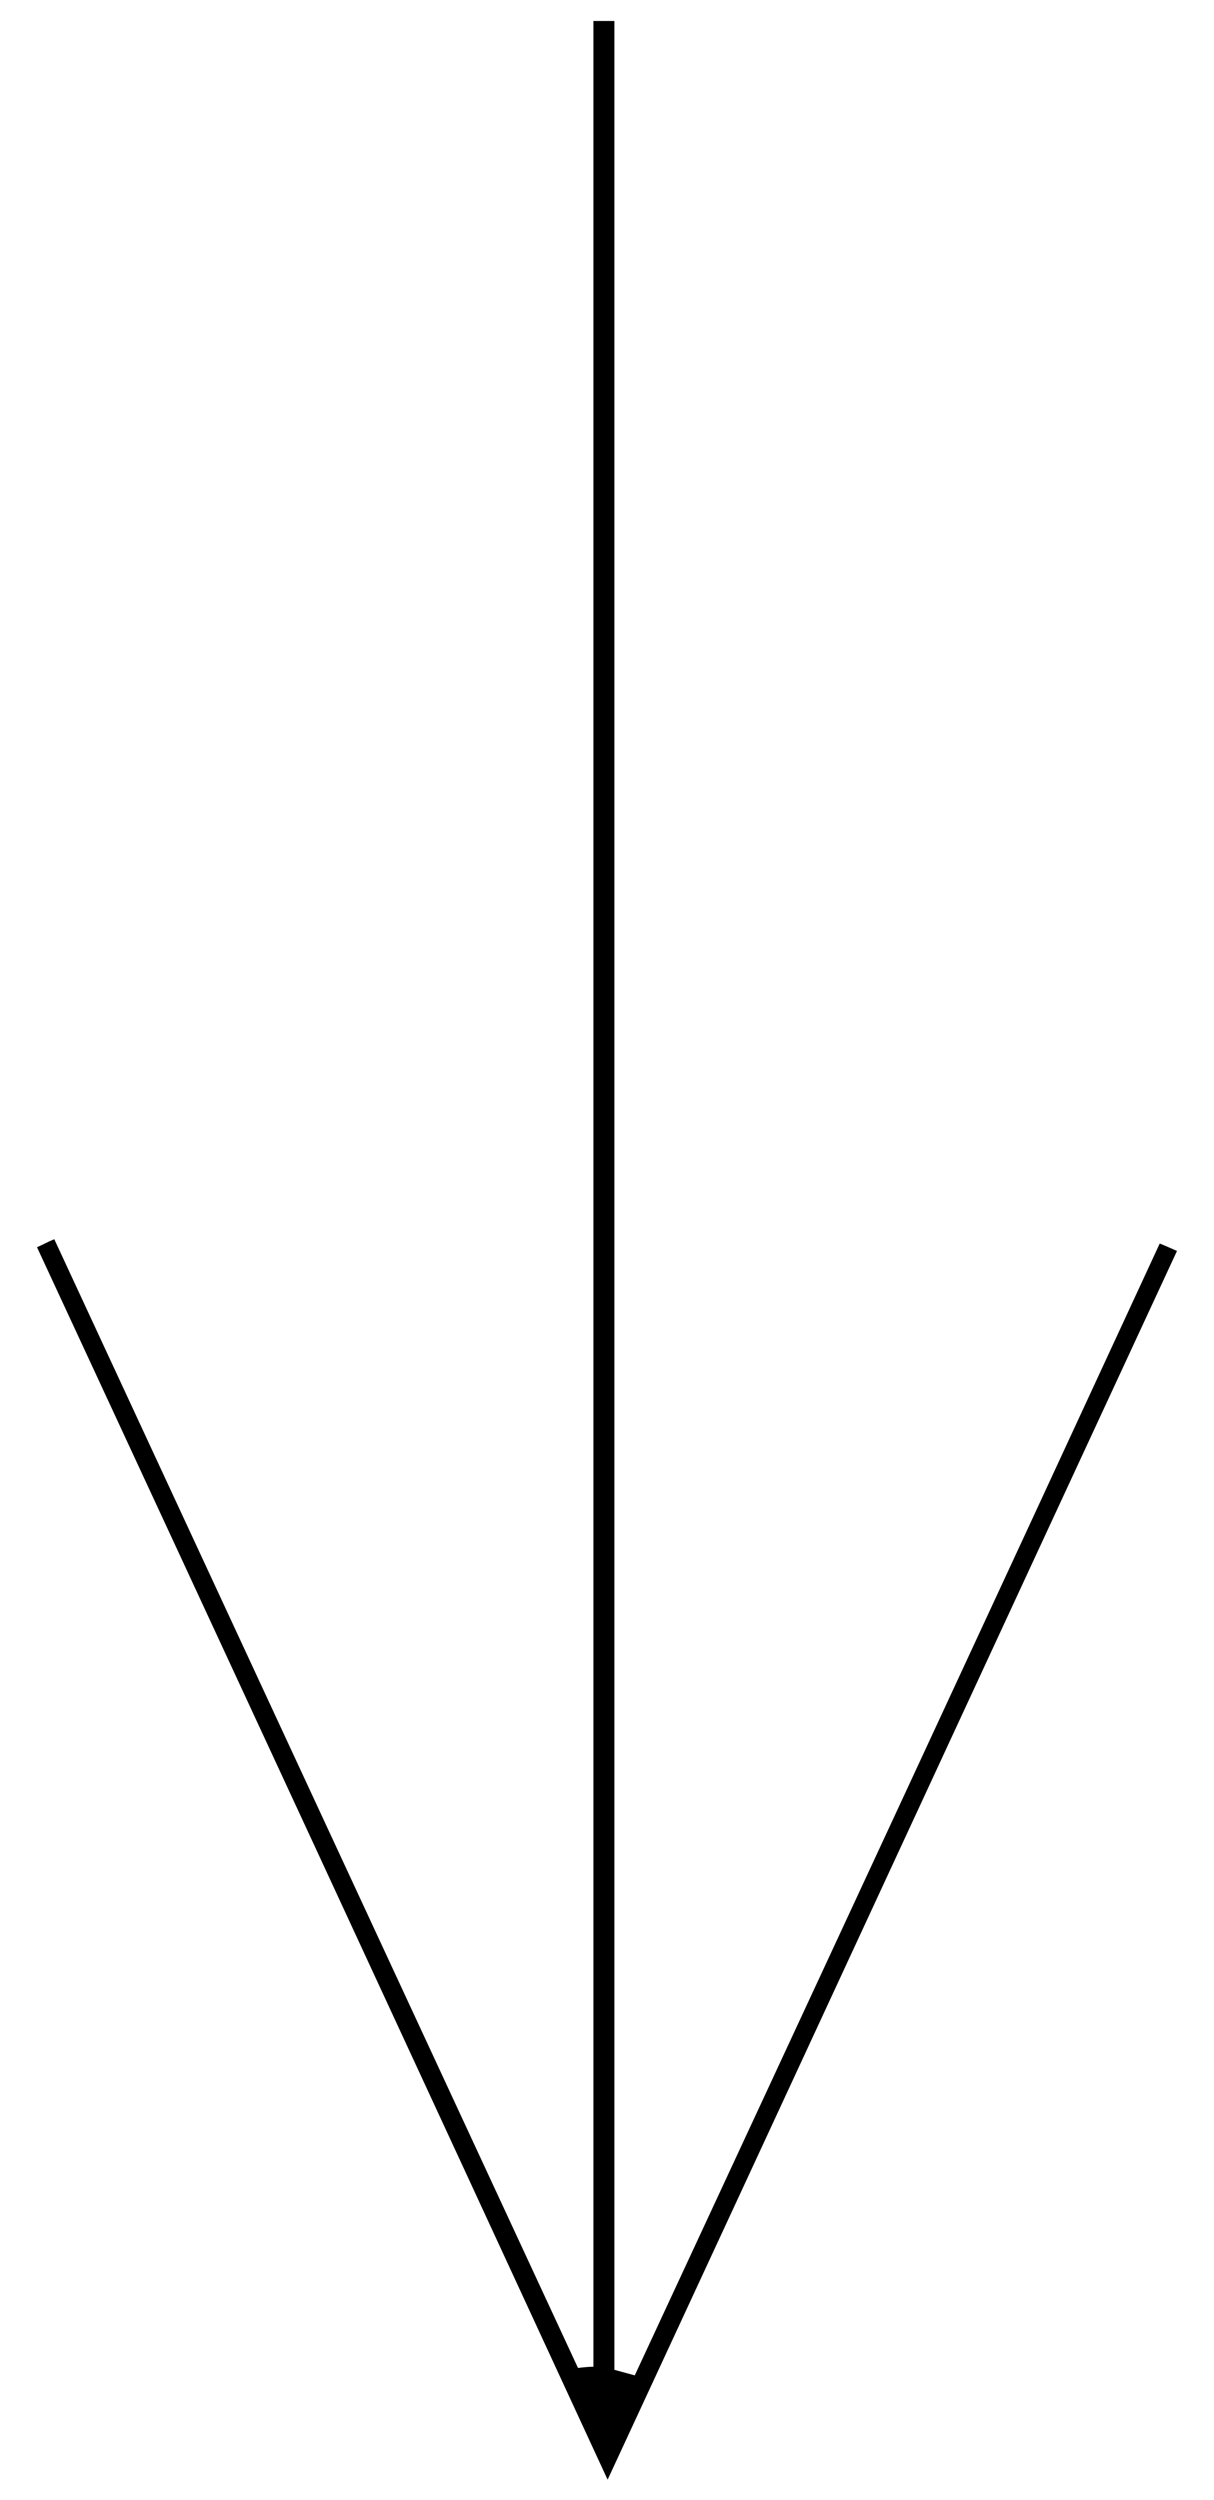 <?xml version="1.0" encoding="utf-8"?>
<!-- Generator: Adobe Illustrator 28.3.0, SVG Export Plug-In . SVG Version: 6.00 Build 0)  -->
<svg version="1.1" id="Layer_1" xmlns="http://www.w3.org/2000/svg" xmlns:xlink="http://www.w3.org/1999/xlink" x="0px" y="0px"
	 width="196.8px" height="405.1px" viewBox="0 0 196.8 405.1" style="enable-background:new 0 0 196.8 405.1;" xml:space="preserve"
	>
<path d="M190.8,202.7c-30.4,65.5-60.7,131-92.3,199.1C67,333.6,36.5,267.8,6,202.1c0.9-0.4,1.8-0.9,2.8-1.3
	c28.3,61,56.6,121.9,84.9,182.9c0.8-0.1,1.7-0.2,2.5-0.2c0-126.7,0-253.4,0-380.1c1.1,0,2.2,0,3.4,0c0,126.9,0,253.8,0,380.6
	c1.1,0.3,2.2,0.6,3.3,0.9c28.4-61.1,56.8-122.2,85.1-183.4C189,201.9,189.9,202.3,190.8,202.7z"/>
</svg>
